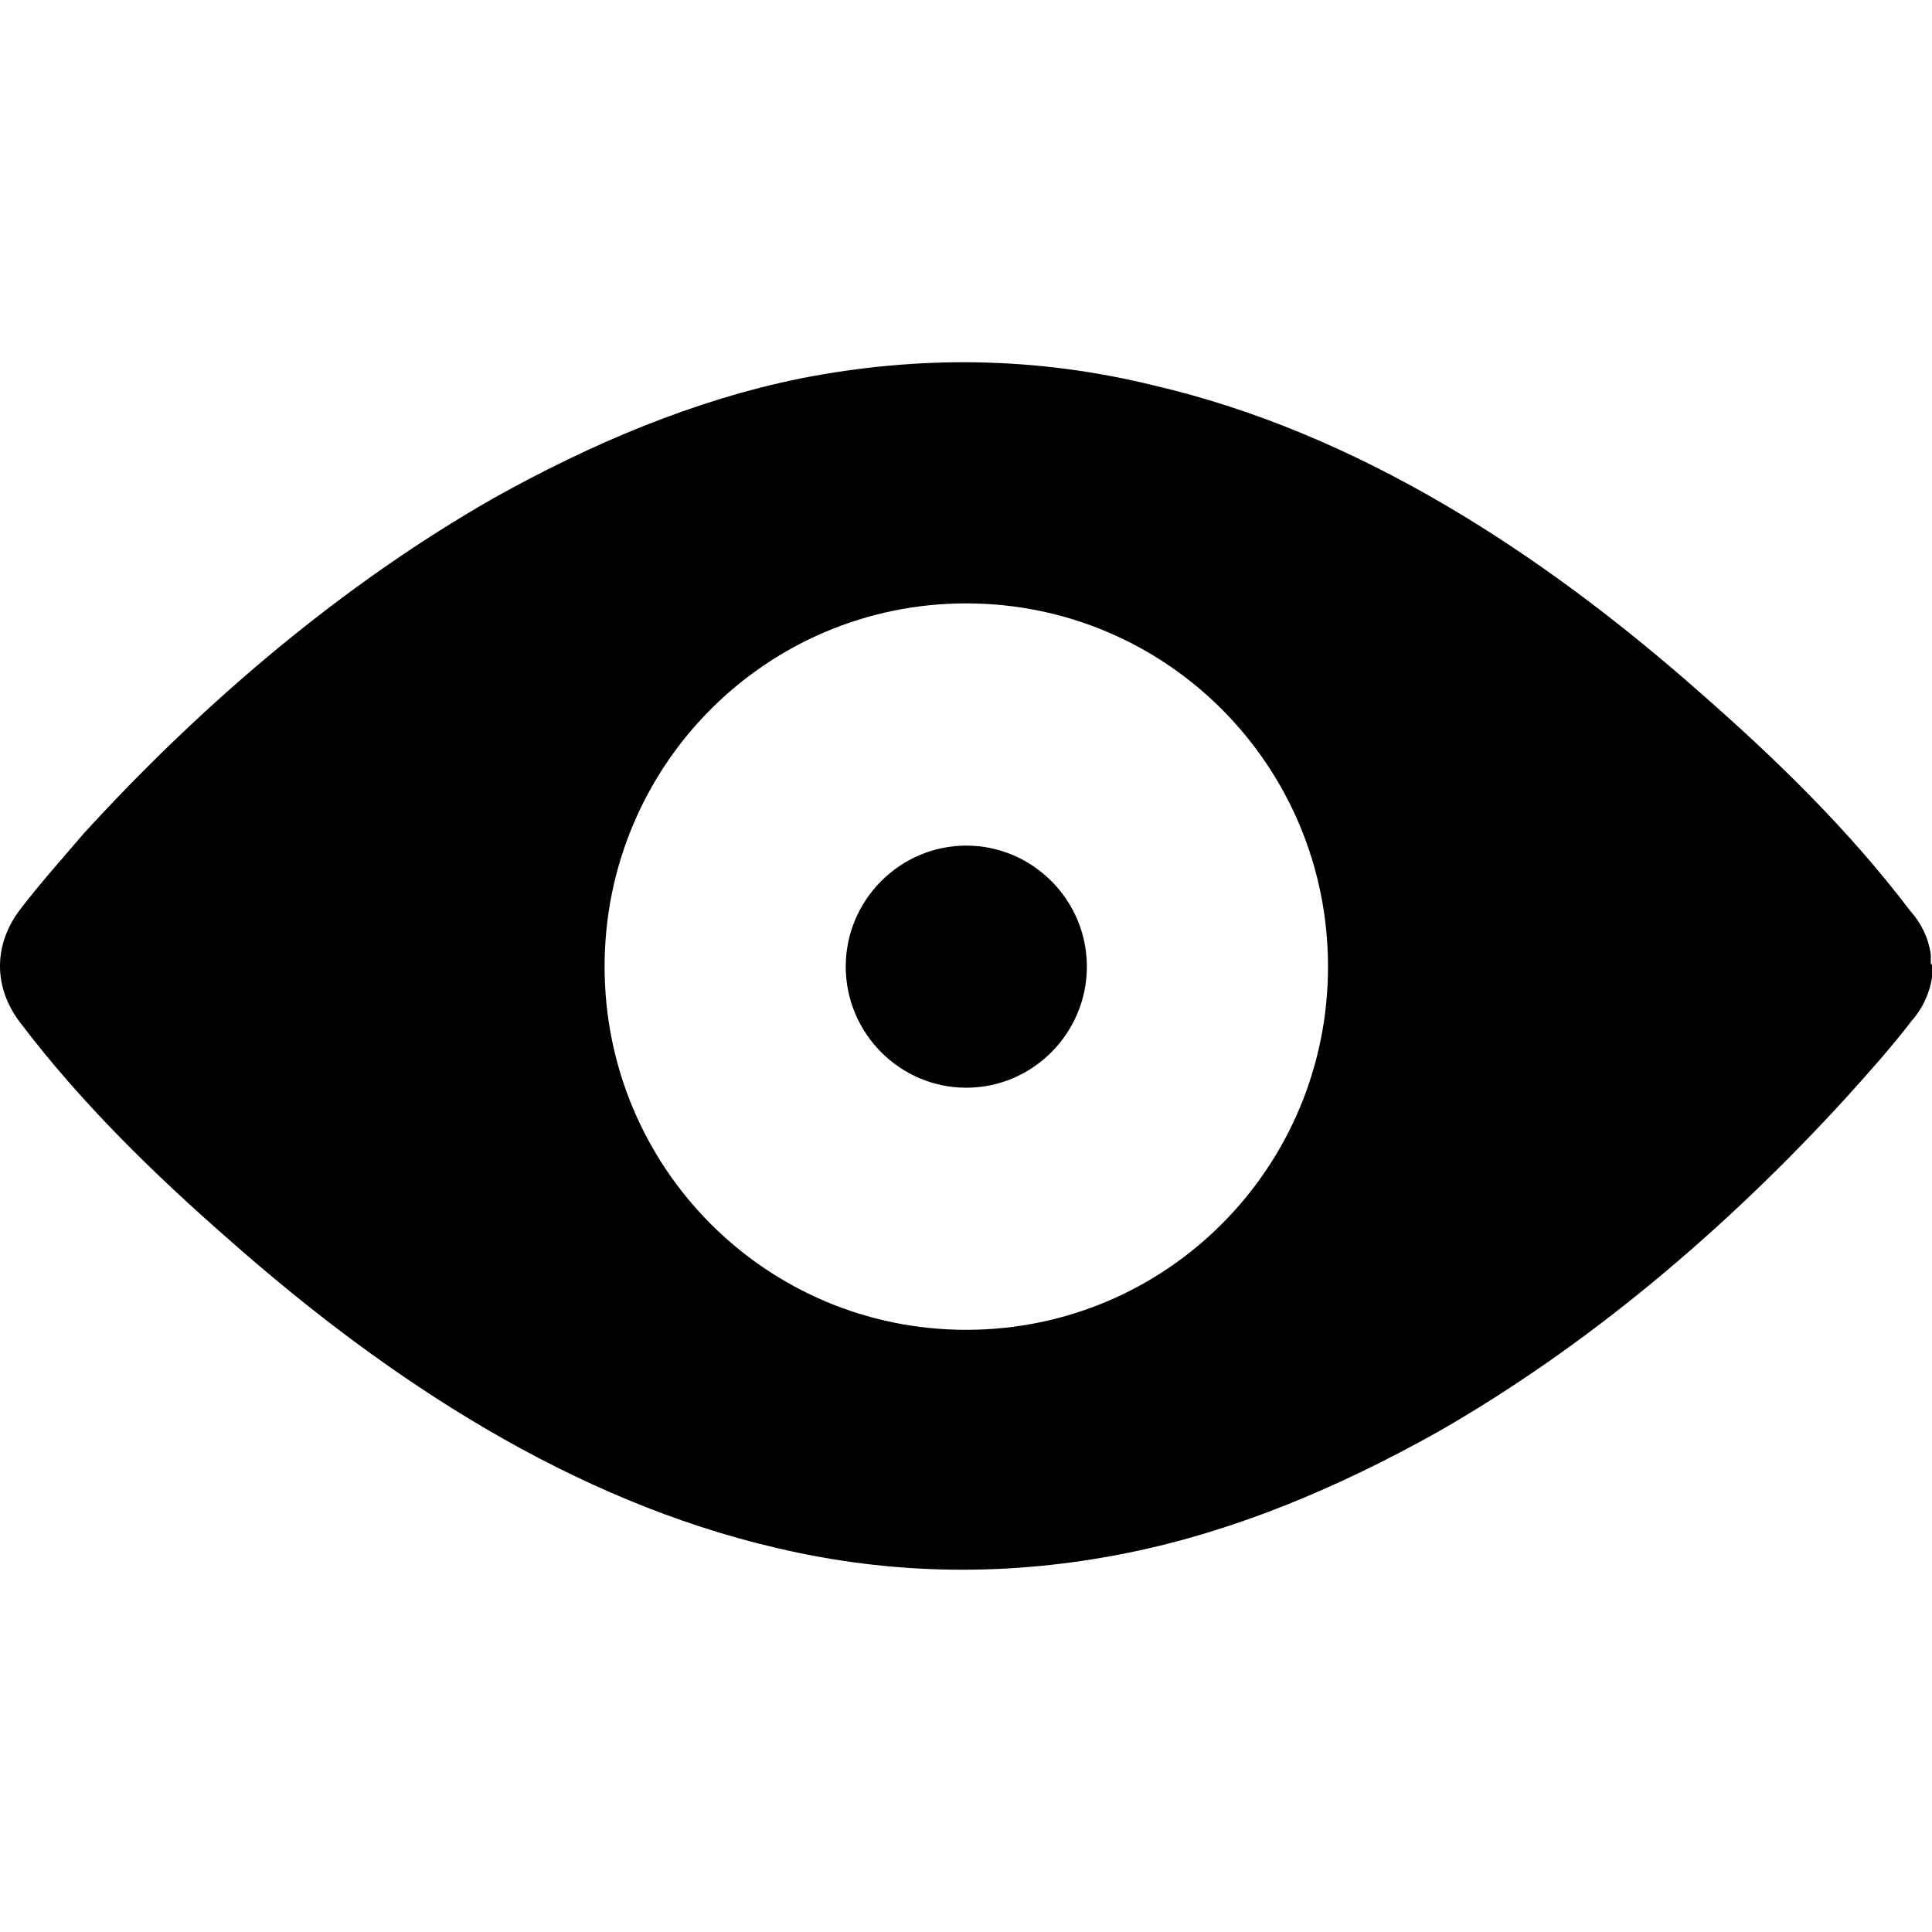 <?xml version="1.0" encoding="UTF-8"?>
<svg width="16px" height="16px" viewBox="0 0 16 16" version="1.1" xmlns="http://www.w3.org/2000/svg" xmlns:xlink="http://www.w3.org/1999/xlink">
    <!-- Generator: Sketch 49.1 (51147) - http://www.bohemiancoding.com/sketch -->
    <title>Artboard</title>
    <desc>Created with Sketch.</desc>
    <defs></defs>
    <g id="Artboard" stroke="none" stroke-width="1" fill="none" fill-rule="evenodd">
        <g id="pt-icon-eye-open" transform="translate(0, 3)" fill="#000000" fill-rule="nonzero">
            <path d="M8.002,4.003 C7.453,4.003 7.004,4.454 7.004,5.005 C7.004,5.557 7.453,6.008 8.002,6.008 C8.552,6.008 9.001,5.557 9.001,5.005 C9.001,4.454 8.552,4.003 8.002,4.003 Z M15.99,4.975 C15.99,4.965 15.99,4.965 15.99,4.955 C15.99,4.955 15.99,4.945 15.99,4.945 C15.99,4.935 15.99,4.935 15.99,4.925 C15.99,4.915 15.99,4.915 15.99,4.905 C15.99,4.905 15.99,4.905 15.99,4.905 C15.97,4.765 15.91,4.644 15.82,4.544 C15.311,3.872 14.702,3.281 14.083,2.739 C12.755,1.566 11.237,0.584 9.56,0.193 C8.582,-0.048 7.613,-0.058 6.635,0.133 C5.746,0.313 4.897,0.674 4.089,1.125 C2.841,1.837 1.692,2.81 0.694,3.902 C0.514,4.113 0.334,4.313 0.165,4.534 C-0.055,4.825 -0.055,5.176 0.165,5.466 C0.674,6.138 1.283,6.73 1.902,7.271 C3.23,8.444 4.748,9.427 6.425,9.818 C7.393,10.048 8.372,10.058 9.35,9.858 C10.239,9.677 11.088,9.316 11.896,8.865 C13.144,8.153 14.293,7.181 15.291,6.088 C15.471,5.888 15.661,5.677 15.83,5.456 C15.92,5.356 15.98,5.226 16,5.096 C16,5.096 16,5.096 16,5.096 C16,5.085 16,5.085 16,5.075 C16,5.065 16,5.065 16,5.055 C16,5.055 16,5.045 16,5.045 C16,5.035 16,5.035 16,5.025 C16,5.015 16,5.005 16,4.995 C16,4.985 15.99,4.985 15.99,4.975 Z M8.002,8.013 C6.345,8.013 5.007,6.67 5.007,5.005 C5.007,3.341 6.345,1.997 8.002,1.997 C9.66,1.997 10.998,3.341 10.998,5.005 C10.998,6.67 9.66,8.013 8.002,8.013 Z" id="Shape"></path>
        </g>
    </g>
</svg>